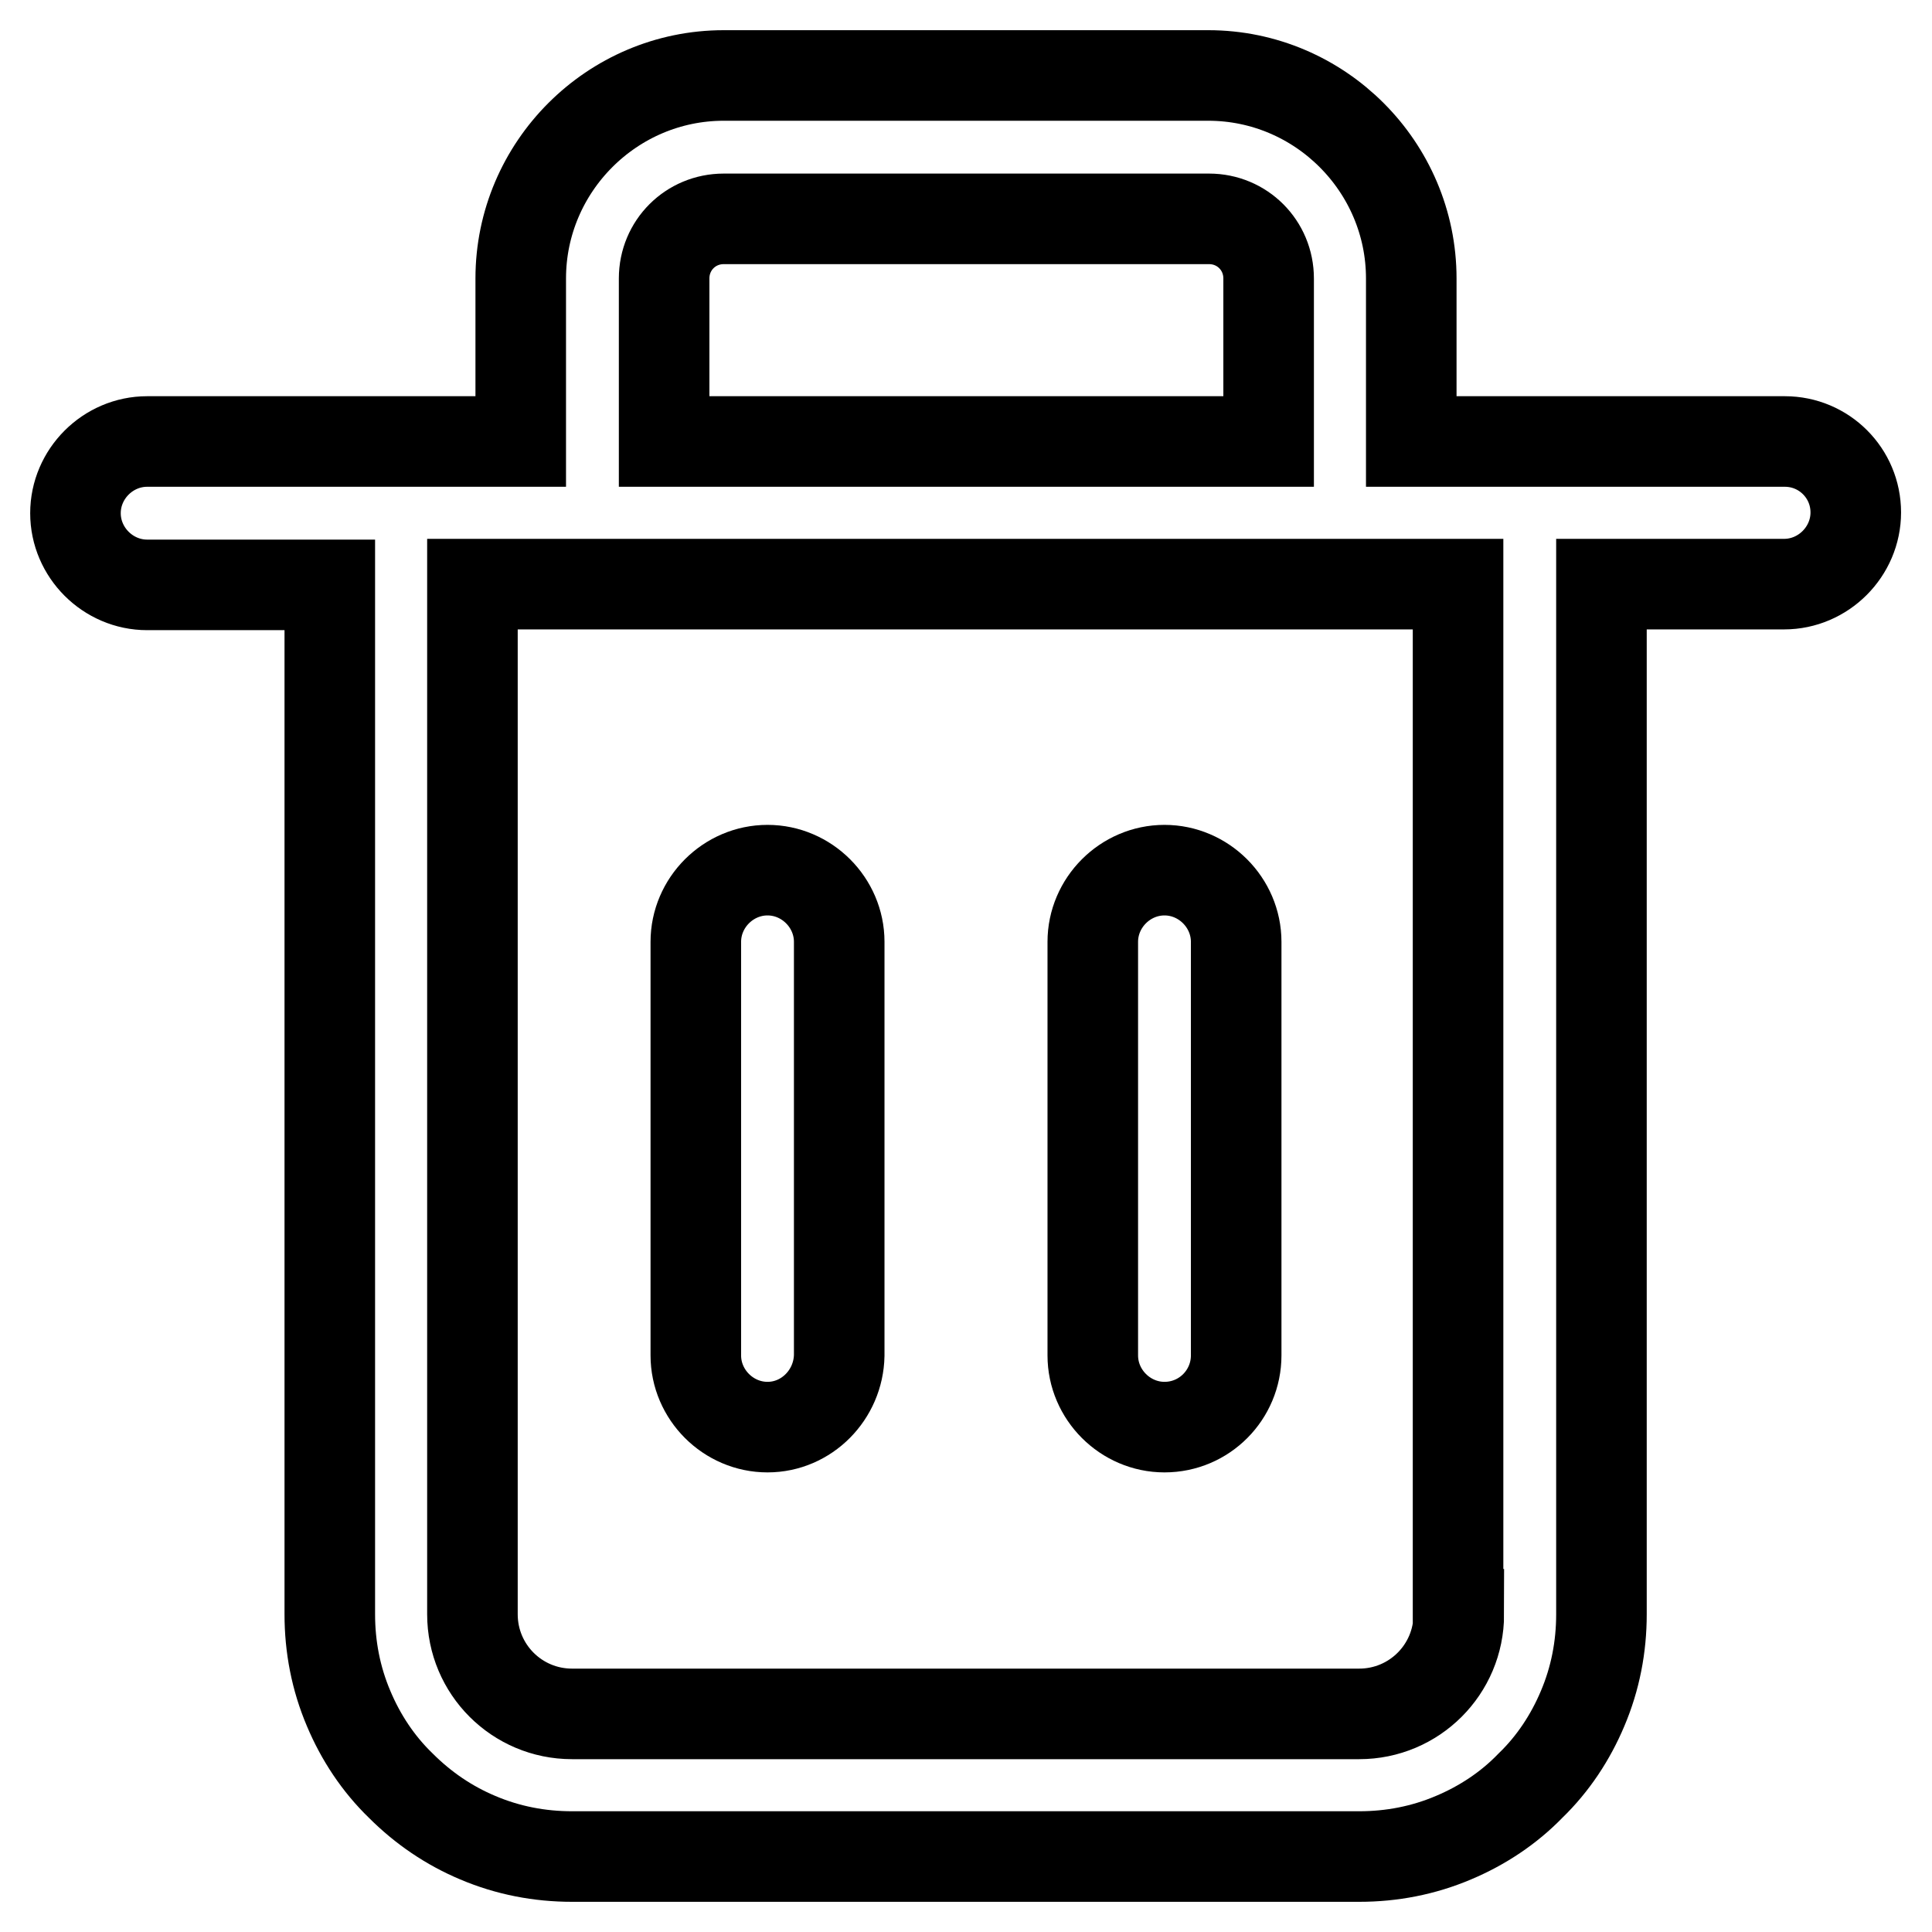 <?xml version="1.0" encoding="utf-8"?>
<!-- Svg Vector Icons : http://www.onlinewebfonts.com/icon -->
<!DOCTYPE svg PUBLIC "-//W3C//DTD SVG 1.1//EN" "http://www.w3.org/Graphics/SVG/1.1/DTD/svg11.dtd">
<svg version="1.1" xmlns="http://www.w3.org/2000/svg" xmlns:xlink="http://www.w3.org/1999/xlink" x="0px" y="0px" viewBox="0 0 256 256" enable-background="new 0 0 256 256" xml:space="preserve">
<g> <path stroke-width="12" fill-opacity="0" stroke="#000000"  d="M101.7,189.1c-5.2,0-9.5-4.3-9.5-9.5v-54.8c0-5.2,4.3-9.5,9.5-9.5s9.5,4.3,9.5,9.5v54.8 C111.1,184.8,106.9,189.1,101.7,189.1z M154.3,189.1c-5.2,0-9.5-4.3-9.5-9.5v-54.8c0-5.2,4.3-9.5,9.5-9.5c5.2,0,9.5,4.3,9.5,9.5 v54.8C163.8,184.8,159.6,189.1,154.3,189.1z M236.5,58.5H187V36.9c0-14.8-12.1-26.9-26.9-26.9H95.9C81.1,10,69,22.1,69,36.9v21.6 H19.5c-5.2,0-9.5,4.3-9.5,9.5s4.3,9.5,9.5,9.5h24.2v136.4c0,4.3,0.8,8.5,2.5,12.5c1.6,3.8,3.9,7.3,6.9,10.2c3,3,6.4,5.3,10.2,6.9 c4,1.7,8.2,2.5,12.5,2.5h104.3c4.3,0,8.5-0.8,12.5-2.5c3.8-1.6,7.3-3.9,10.2-6.9c3-2.9,5.3-6.4,6.9-10.2c1.7-4,2.5-8.2,2.5-12.5 V77.4h24.2c5.2,0,9.5-4.3,9.5-9.5S241.7,58.5,236.5,58.5L236.5,58.5z M88,36.9c0-4.4,3.5-7.9,7.9-7.9h64.3c4.4,0,7.9,3.5,7.9,7.9 v21.6H88V36.9z M193.3,213.9c0,7.3-5.9,13.2-13.2,13.2H75.8c-7.3,0-13.2-5.9-13.2-13.2V77.4h130.6V213.9z"/></g>
</svg>